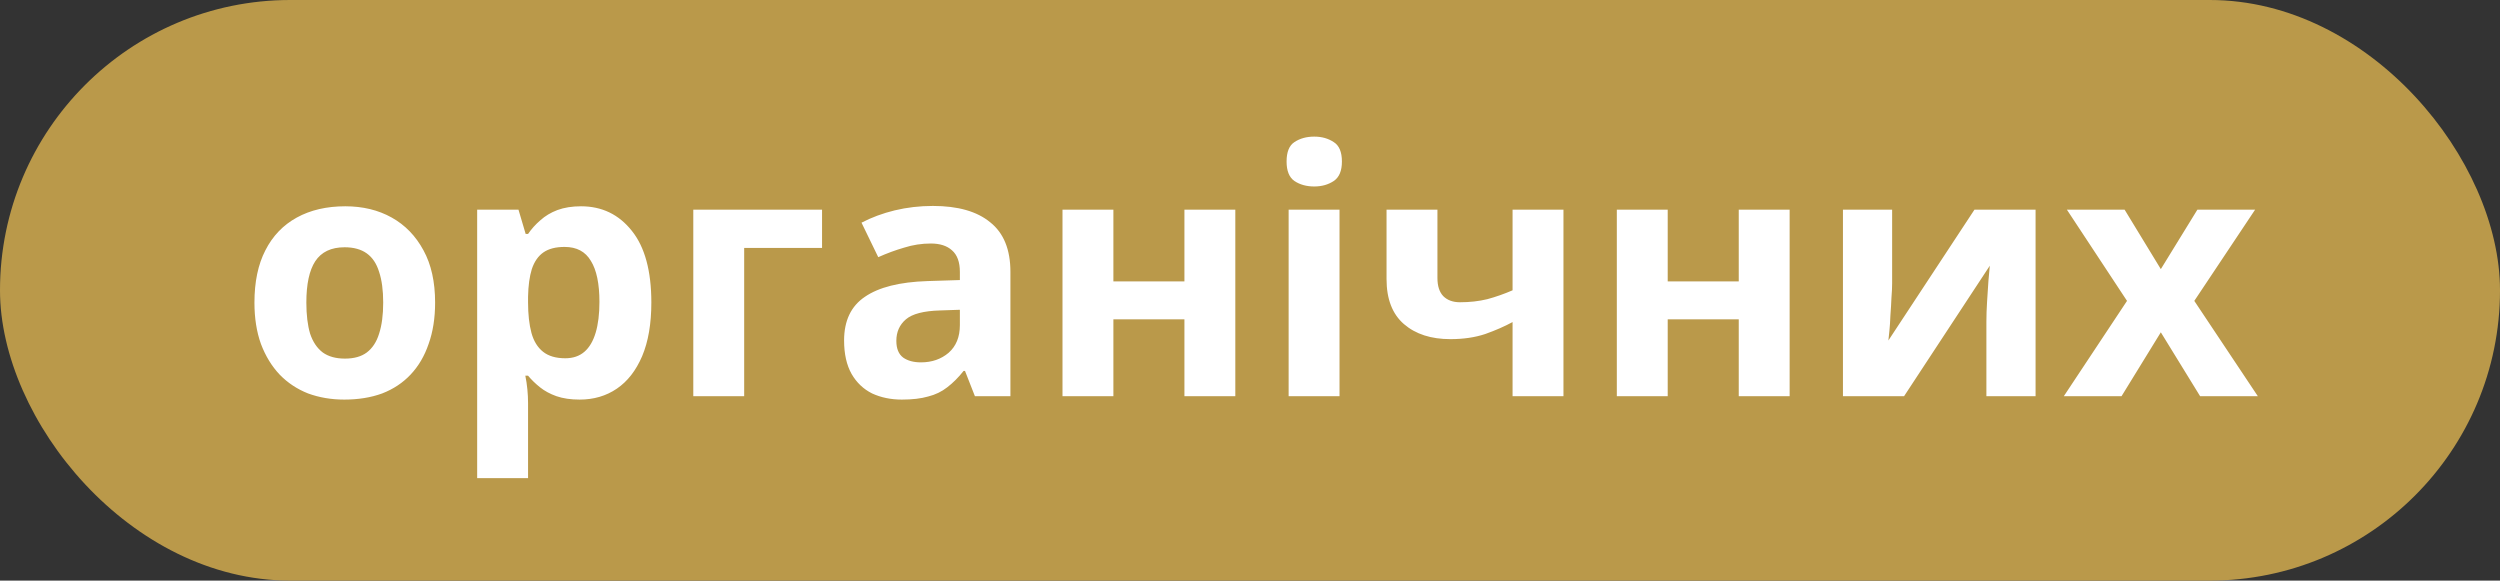 <svg width="366" height="85" viewBox="0 0 366 85" fill="none" xmlns="http://www.w3.org/2000/svg">
<rect x="0" y="0" width="366" height="85" fill="#333333" stroke="none"/>
<rect width="366" height="85" rx="42.5" fill="#BA994A"/>
<path d="M63.7 44.3C63.7 46.567 63.383 48.583 62.75 50.35C62.15 52.117 61.267 53.617 60.1 54.85C58.967 56.05 57.583 56.967 55.95 57.6C54.317 58.2 52.467 58.5 50.4 58.5C48.5 58.5 46.733 58.2 45.1 57.6C43.5 56.967 42.117 56.05 40.95 54.85C39.783 53.617 38.867 52.117 38.2 50.35C37.567 48.583 37.25 46.567 37.25 44.3C37.25 41.267 37.783 38.717 38.85 36.65C39.917 34.55 41.45 32.95 43.45 31.85C45.45 30.75 47.817 30.2 50.55 30.2C53.117 30.2 55.383 30.75 57.35 31.85C59.317 32.95 60.867 34.55 62 36.65C63.133 38.717 63.7 41.267 63.7 44.3ZM44.85 44.3C44.85 46.1 45.033 47.617 45.4 48.85C45.8 50.05 46.417 50.967 47.25 51.6C48.083 52.2 49.167 52.5 50.5 52.5C51.833 52.5 52.9 52.2 53.7 51.6C54.533 50.967 55.133 50.05 55.5 48.85C55.9 47.617 56.1 46.1 56.1 44.3C56.1 42.5 55.9 41 55.5 39.8C55.133 38.6 54.533 37.7 53.7 37.1C52.867 36.5 51.783 36.2 50.45 36.2C48.483 36.2 47.05 36.883 46.15 38.25C45.283 39.583 44.85 41.6 44.85 44.3ZM85.057 30.2C88.124 30.2 90.607 31.4 92.507 33.8C94.407 36.167 95.357 39.667 95.357 44.3C95.357 47.4 94.907 50.017 94.007 52.15C93.107 54.25 91.874 55.833 90.307 56.9C88.74 57.967 86.924 58.5 84.857 58.5C83.557 58.5 82.424 58.333 81.457 58C80.524 57.667 79.724 57.233 79.057 56.7C78.39 56.167 77.807 55.6 77.307 55H76.907C77.04 55.633 77.14 56.3 77.207 57C77.274 57.667 77.307 58.333 77.307 59V70H69.857V30.7H75.907L76.957 34.25H77.307C77.807 33.517 78.407 32.85 79.107 32.25C79.807 31.617 80.64 31.117 81.607 30.75C82.607 30.383 83.757 30.2 85.057 30.2ZM82.657 36.15C81.357 36.15 80.324 36.417 79.557 36.95C78.79 37.483 78.224 38.3 77.857 39.4C77.524 40.467 77.34 41.817 77.307 43.45V44.25C77.307 46.017 77.474 47.517 77.807 48.75C78.14 49.95 78.707 50.867 79.507 51.5C80.307 52.133 81.39 52.45 82.757 52.45C83.89 52.45 84.824 52.133 85.557 51.5C86.29 50.867 86.84 49.933 87.207 48.7C87.574 47.467 87.757 45.967 87.757 44.2C87.757 41.533 87.34 39.533 86.507 38.2C85.707 36.833 84.424 36.15 82.657 36.15ZM120.348 30.7V36.3H108.948V58H101.498V30.7H120.348ZM136.575 30.15C140.241 30.15 143.041 30.95 144.975 32.55C146.941 34.117 147.925 36.533 147.925 39.8V58H142.725L141.275 54.3H141.075C140.308 55.267 139.508 56.067 138.675 56.7C137.875 57.333 136.941 57.783 135.875 58.05C134.841 58.35 133.558 58.5 132.025 58.5C130.425 58.5 128.975 58.2 127.675 57.6C126.408 56.967 125.408 56.017 124.675 54.75C123.941 53.45 123.575 51.817 123.575 49.85C123.575 46.95 124.591 44.817 126.625 43.45C128.658 42.05 131.708 41.283 135.775 41.15L140.525 41V39.8C140.525 38.367 140.141 37.317 139.375 36.65C138.641 35.983 137.608 35.65 136.275 35.65C134.941 35.65 133.641 35.85 132.375 36.25C131.108 36.617 129.841 37.083 128.575 37.65L126.125 32.6C127.591 31.833 129.208 31.233 130.975 30.8C132.775 30.367 134.641 30.15 136.575 30.15ZM137.625 45.45C135.225 45.517 133.558 45.95 132.625 46.75C131.691 47.55 131.225 48.6 131.225 49.9C131.225 51.033 131.558 51.85 132.225 52.35C132.891 52.817 133.758 53.05 134.825 53.05C136.425 53.05 137.775 52.583 138.875 51.65C139.975 50.683 140.525 49.333 140.525 47.6V45.35L137.625 45.45ZM163 30.7V41.2H173.4V30.7H180.85V58H173.4V46.75H163V58H155.55V30.7H163ZM196.106 30.7V58H188.656V30.7H196.106ZM192.406 20C193.506 20 194.456 20.267 195.256 20.8C196.056 21.3 196.456 22.25 196.456 23.65C196.456 25.017 196.056 25.967 195.256 26.5C194.456 27.033 193.506 27.3 192.406 27.3C191.273 27.3 190.306 27.033 189.506 26.5C188.739 25.967 188.356 25.017 188.356 23.65C188.356 22.25 188.739 21.3 189.506 20.8C190.306 20.267 191.273 20 192.406 20ZM210.44 40.7C210.44 41.867 210.724 42.75 211.29 43.35C211.89 43.95 212.707 44.25 213.74 44.25C215.174 44.25 216.507 44.1 217.74 43.8C218.974 43.467 220.207 43.033 221.44 42.5V30.7H228.89V58H221.44V47.15C220.274 47.783 218.94 48.367 217.44 48.9C215.94 49.4 214.24 49.65 212.34 49.65C209.507 49.65 207.24 48.917 205.54 47.45C203.84 45.983 202.99 43.783 202.99 40.85V30.7H210.44V40.7ZM244.153 30.7V41.2H254.553V30.7H262.003V58H254.553V46.75H244.153V58H236.703V30.7H244.153ZM277.008 41.5C277.008 42.067 276.975 42.767 276.908 43.6C276.875 44.433 276.825 45.283 276.758 46.15C276.725 47.017 276.675 47.783 276.608 48.45C276.542 49.117 276.492 49.583 276.458 49.85L289.058 30.7H298.008V58H290.808V47.1C290.808 46.2 290.842 45.217 290.908 44.15C290.975 43.05 291.042 42.033 291.108 41.1C291.208 40.133 291.275 39.4 291.308 38.9L278.758 58H269.808V30.7H277.008V41.5ZM311.395 44.05L302.595 30.7H311.045L316.345 39.4L321.695 30.7H330.145L321.245 44.05L330.545 58H322.095L316.345 48.65L310.595 58H302.145L311.395 44.05Z" fill="white"/>
</svg>
